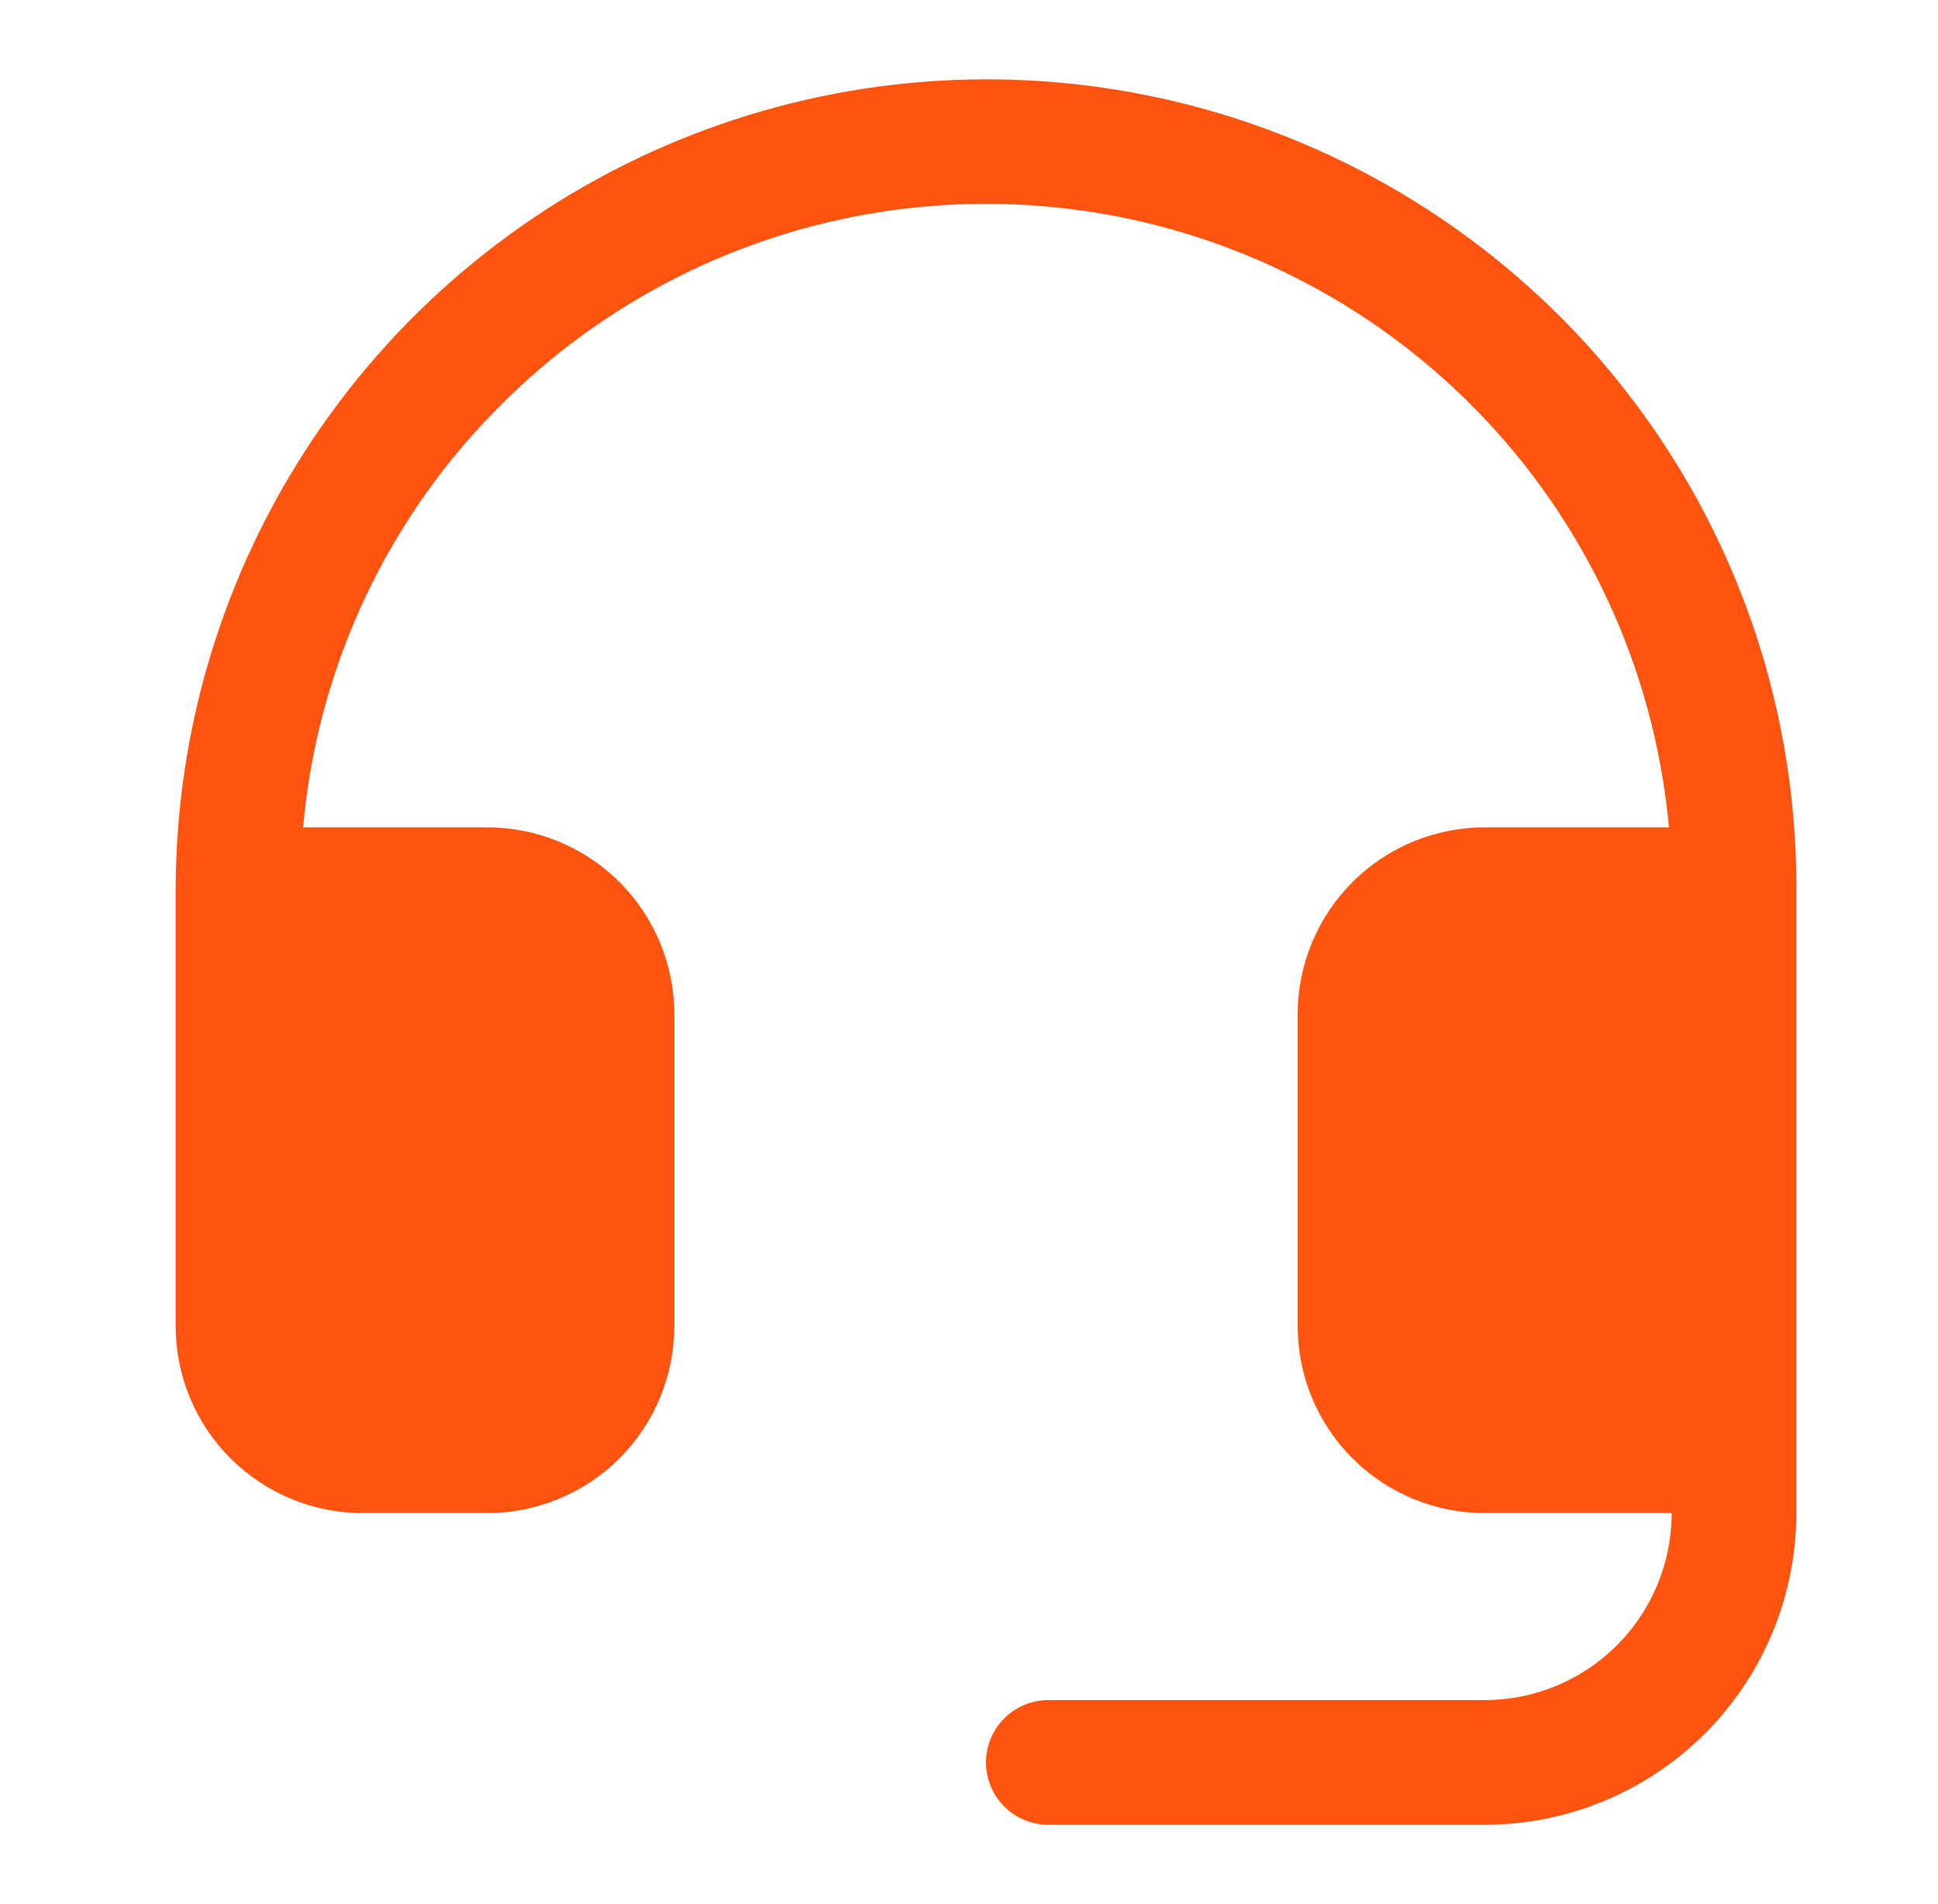 <svg width="57" height="56" viewBox="0 0 57 56" fill="none" xmlns="http://www.w3.org/2000/svg">
<path d="M52.834 26.166V44.5C52.834 46.931 51.868 49.263 50.149 50.982C48.43 52.701 46.098 53.667 43.667 53.667H30.834C30.348 53.667 29.881 53.473 29.537 53.13C29.194 52.786 29 52.319 29 51.833C29 51.347 29.194 50.881 29.537 50.537C29.881 50.193 30.348 50 30.834 50H43.667C45.126 50 46.525 49.42 47.556 48.389C48.588 47.358 49.167 45.959 49.167 44.5H43.667C42.209 44.5 40.809 43.92 39.778 42.889C38.747 41.857 38.167 40.458 38.167 39V29.833C38.167 28.374 38.747 26.975 39.778 25.944C40.809 24.912 42.209 24.333 43.667 24.333H49.087C48.74 20.522 47.316 16.888 44.981 13.856C42.646 10.824 39.496 8.519 35.9 7.21C32.303 5.901 28.409 5.643 24.671 6.465C20.934 7.287 17.507 9.155 14.792 11.852C11.415 15.184 9.333 19.608 8.916 24.333H14.334C15.792 24.333 17.191 24.912 18.223 25.944C19.254 26.975 19.834 28.374 19.834 29.833V39C19.834 40.458 19.254 41.857 18.223 42.889C17.191 43.92 15.792 44.5 14.334 44.5H10.667C9.208 44.5 7.809 43.92 6.778 42.889C5.746 41.857 5.167 40.458 5.167 39V26.166C5.172 21.445 6.577 16.832 9.206 12.91C11.834 8.988 15.567 5.934 19.932 4.134C24.296 2.335 29.097 1.871 33.725 2.801C38.354 3.731 42.603 6.013 45.934 9.359C48.133 11.569 49.874 14.191 51.059 17.075C52.243 19.959 52.846 23.049 52.834 26.166Z" fill="#FF5310"/>
</svg>
